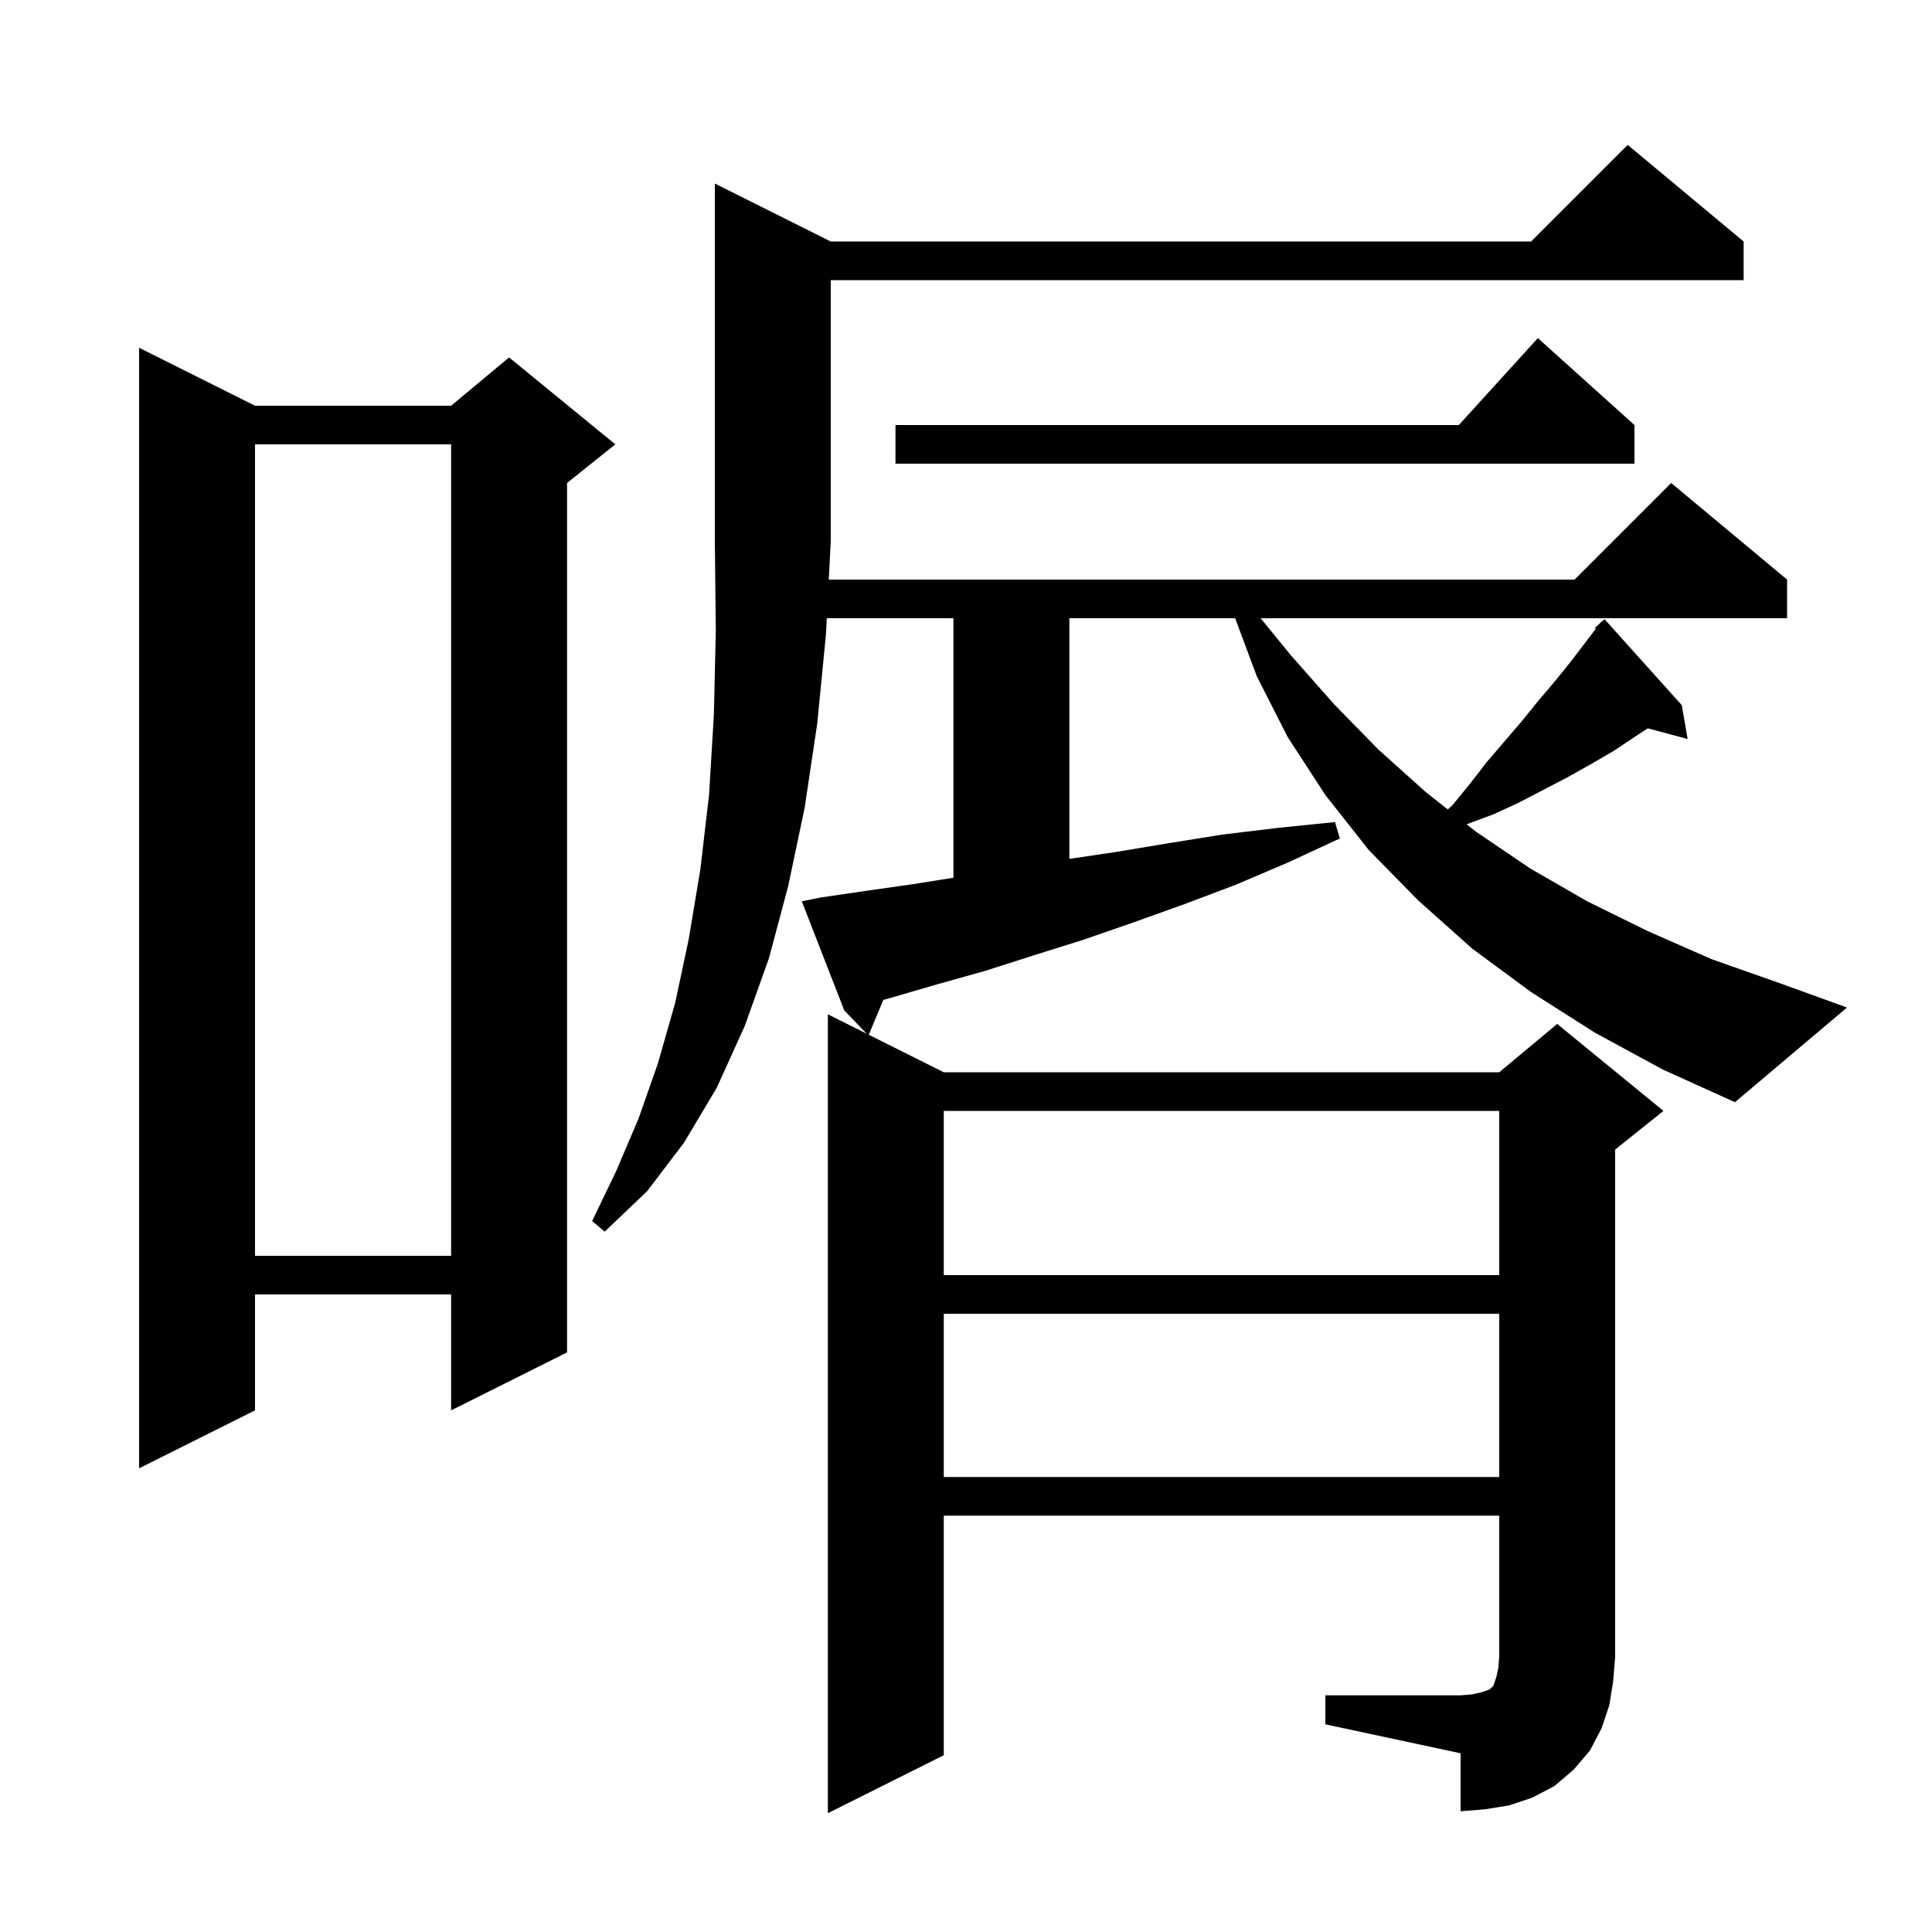 <svg xmlns="http://www.w3.org/2000/svg" xmlns:xlink="http://www.w3.org/1999/xlink" version="1.1" baseProfile="full" viewBox="0 0 200 200" width="200" height="200"><g fill="currentColor"><path d="M 137.2 175.5 L 151.2 175.5 L 152.4 175.4 L 153.3 175.2 L 154.2 174.9 L 154.6 174.5 L 154.9 173.6 L 155.1 172.7 L 155.2 171.5 L 155.2 156.9 L 97.7 156.9 L 97.7 181.7 L 85.7 187.7 L 85.7 105.0 L 89.715 107.007 L 87.4 104.6 L 83.0 93.3 L 85.0 92.9 L 89.8 92.2 L 94.7 91.5 L 98.7 90.86 L 98.7 64.0 L 85.588 64.0 L 85.5 65.7 L 84.6 74.9 L 83.3 83.6 L 81.6 91.7 L 79.6 99.2 L 77.1 106.2 L 74.2 112.6 L 70.8 118.3 L 67.0 123.3 L 62.6 127.5 L 61.3 126.4 L 63.8 121.2 L 66.1 115.8 L 68.1 110.1 L 69.9 103.8 L 71.3 97.2 L 72.5 90.0 L 73.4 82.3 L 73.9 74.0 L 74.1 65.3 L 74.0 56.0 L 74.0 19.0 L 86.0 25.0 L 158.5 25.0 L 168.5 15.0 L 180.5 25.0 L 180.5 29.0 L 86.0 29.0 L 86.0 56.0 L 85.794 60.0 L 163.0 60.0 L 173.0 50.0 L 185.0 60.0 L 185.0 64.0 L 130.504 64.0 L 133.6 67.8 L 138.1 72.9 L 142.7 77.6 L 147.6 82.0 L 149.878 83.796 L 150.4 83.3 L 152.2 81.1 L 153.9 78.9 L 157.5 74.7 L 159.2 72.6 L 160.9 70.6 L 162.6 68.5 L 165.199 65.088 L 165.1 65.0 L 165.63 64.523 L 165.8 64.3 L 165.836 64.338 L 166.1 64.1 L 174.1 73.0 L 174.7 76.5 L 170.579 75.396 L 169.5 76.1 L 167.1 77.7 L 164.7 79.1 L 162.2 80.5 L 157.2 83.1 L 154.6 84.3 L 151.9 85.3 L 151.834 85.338 L 152.8 86.1 L 158.4 89.9 L 164.3 93.3 L 170.6 96.4 L 177.2 99.3 L 184.3 101.8 L 191.2 104.3 L 179.6 114.1 L 172.1 110.7 L 165.1 106.9 L 158.5 102.7 L 152.4 98.2 L 146.8 93.2 L 141.7 88.0 L 137.2 82.3 L 133.3 76.3 L 130.1 70.0 L 127.861 64.0 L 110.7 64.0 L 110.7 88.911 L 115.5 88.2 L 120.9 87.3 L 126.5 86.4 L 132.3 85.7 L 138.2 85.1 L 138.7 86.8 L 133.3 89.3 L 127.9 91.6 L 122.6 93.6 L 117.3 95.5 L 112.1 97.3 L 107.0 98.9 L 102.0 100.5 L 97.0 101.9 L 92.2 103.3 L 91.444 103.505 L 89.935 107.117 L 97.7 111.0 L 155.2 111.0 L 161.2 106.0 L 172.2 115.0 L 167.2 119.0 L 167.2 171.5 L 167.0 174.0 L 166.6 176.5 L 165.8 178.9 L 164.6 181.2 L 162.9 183.2 L 160.9 184.9 L 158.6 186.1 L 156.2 186.9 L 153.7 187.3 L 151.2 187.5 L 151.2 181.5 L 137.2 178.5 Z M 97.7 136.0 L 97.7 152.9 L 155.2 152.9 L 155.2 136.0 Z M 26.4 42.0 L 46.7 42.0 L 52.7 37.0 L 63.7 46.0 L 58.7 50.0 L 58.7 140.0 L 46.7 146.0 L 46.7 134.0 L 26.4 134.0 L 26.4 146.0 L 14.4 152.0 L 14.4 36.0 Z M 97.7 115.0 L 97.7 132.0 L 155.2 132.0 L 155.2 115.0 Z M 26.4 46.0 L 26.4 130.0 L 46.7 130.0 L 46.7 46.0 Z M 169.2 44.0 L 169.2 48.0 L 92.7 48.0 L 92.7 44.0 L 151.018 44.0 L 159.2 35.0 Z "/></g></svg>